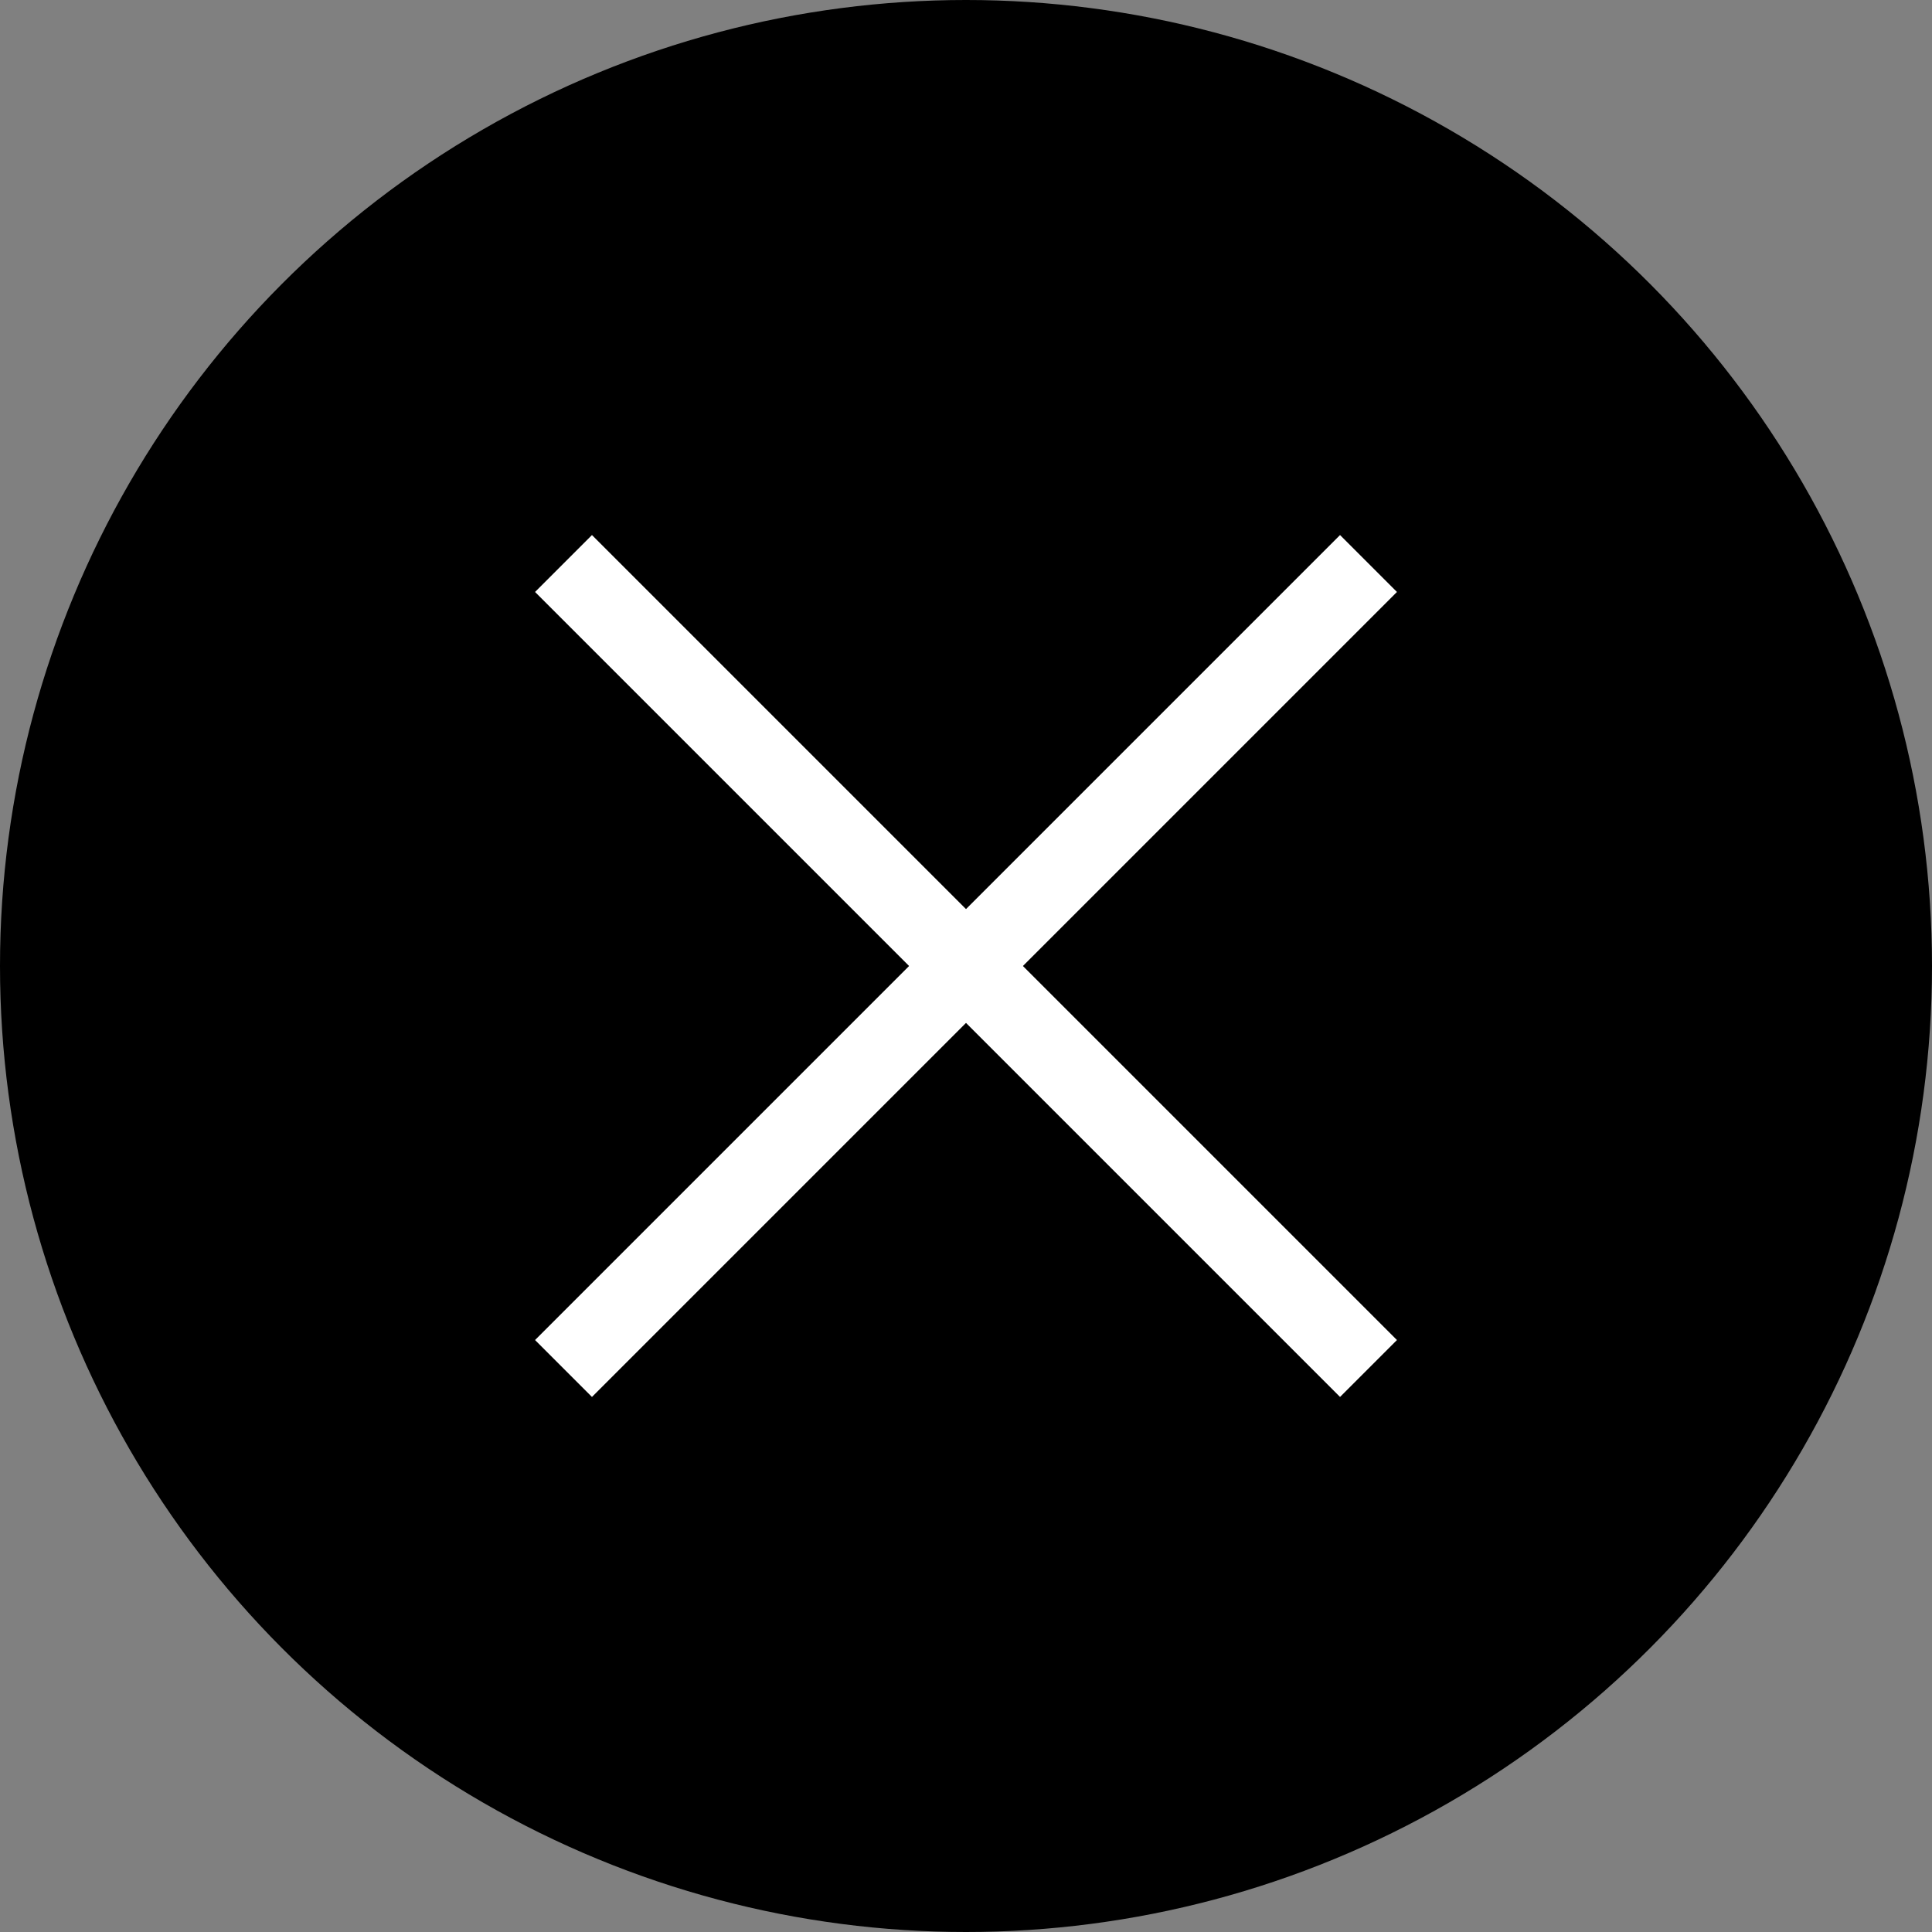 <svg xmlns="http://www.w3.org/2000/svg" width="24" height="24" viewBox="0 0 24 24">
  <rect x="0" y="0" width="24" height="24" fill="#808080" stroke="none"/>
  <g id="グループ_89" data-name="グループ 89" transform="translate(-336 -637)">
    <circle id="楕円形_3" data-name="楕円形 3" cx="12" cy="12" r="12" transform="translate(336 637)"/>
    <g id="グループ_88" data-name="グループ 88" transform="translate(128.5 -19.5)">
      <line id="線_7" data-name="線 7" x2="10" y2="10" transform="translate(214.5 663.5)" fill="none" stroke="#fff" stroke-width="1"/>
      <line id="線_8" data-name="線 8" x1="10" y2="10" transform="translate(214.5 663.5)" fill="none" stroke="#fff" stroke-width="1"/>
    </g>
  </g>
</svg>
